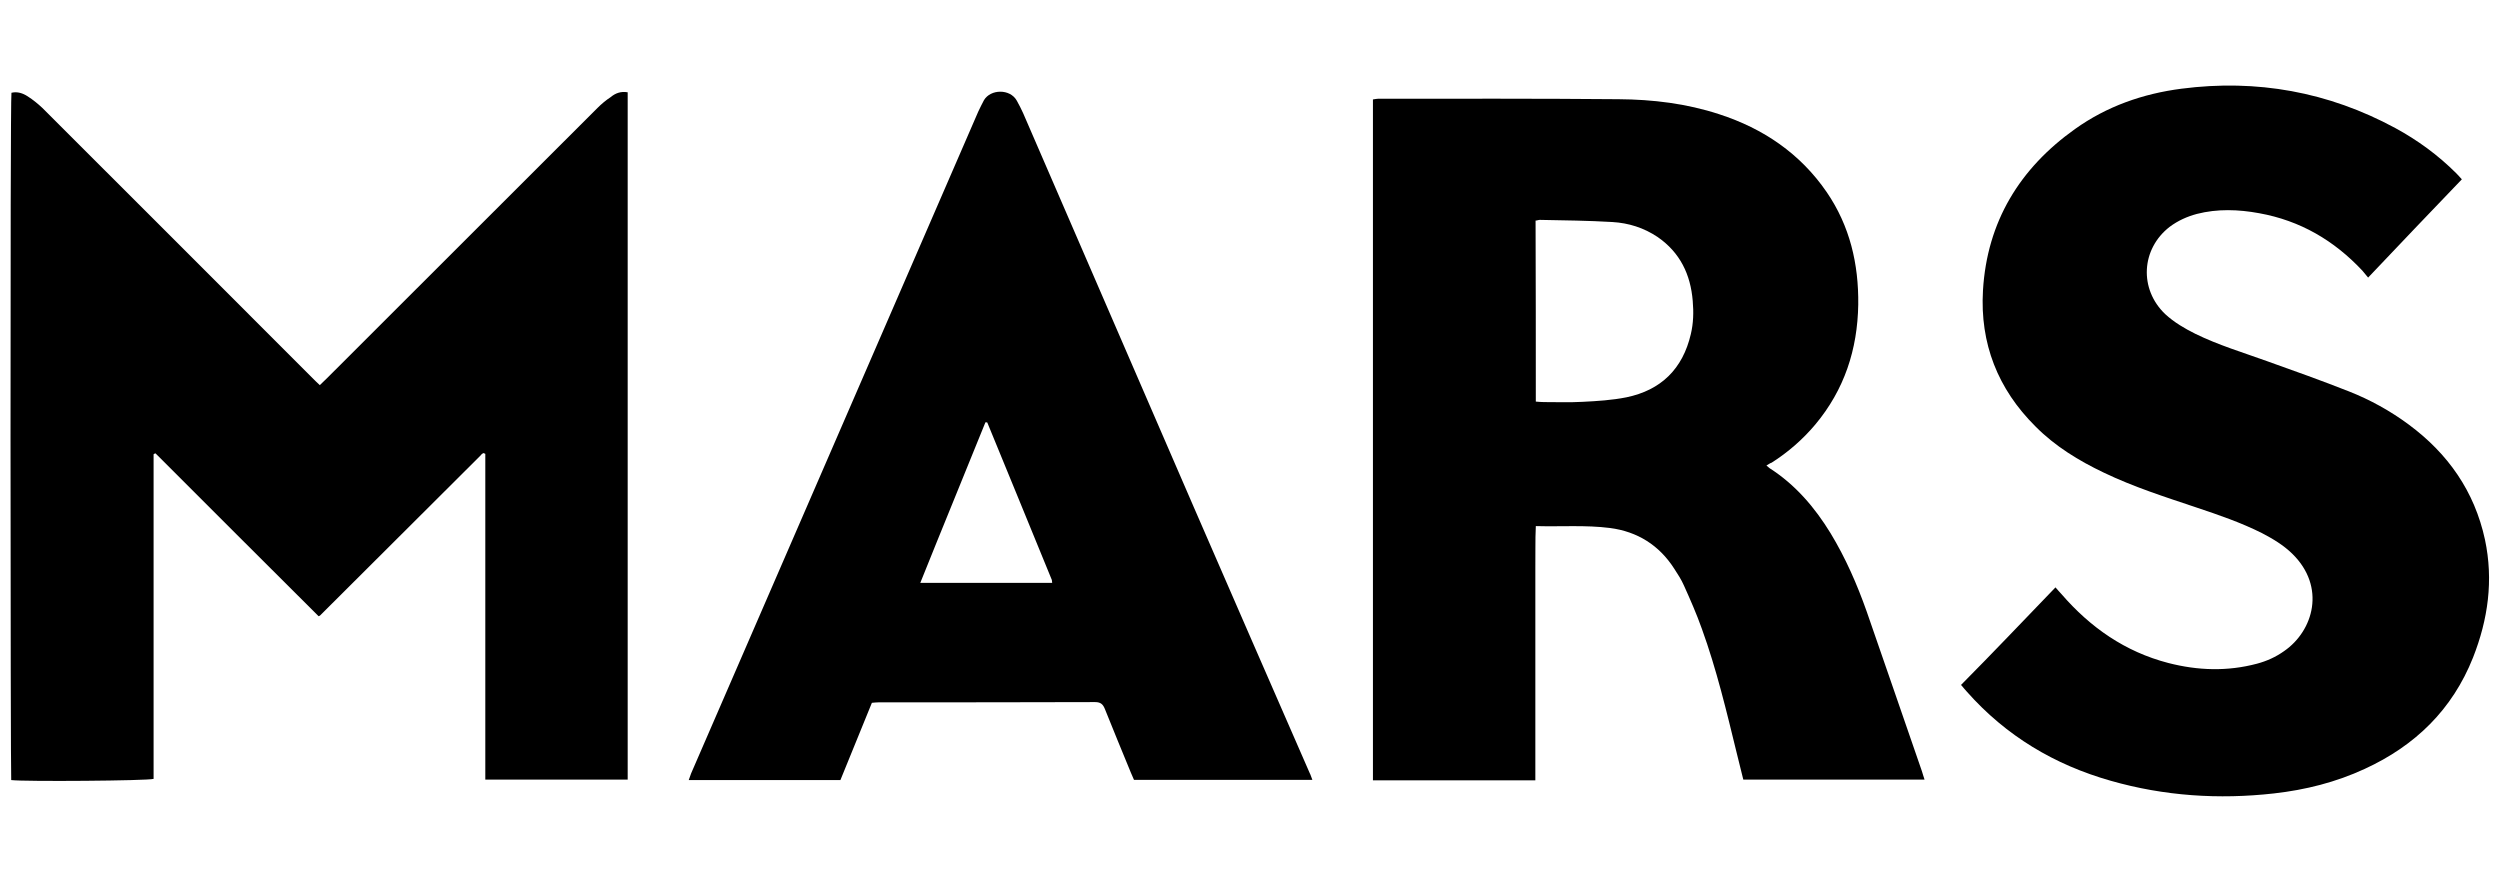 <svg enable-background="new 0 0 1048.3 370" viewBox="0 0 1048.3 370" xmlns="http://www.w3.org/2000/svg"><path d="m263.2 38.7v288.2c-19.9 0-39.6 0-59.7 0 0-45.7 0-91.2 0-136.6-.5-.2-.6-.3-.7-.3s-.2 0-.3.1c-.1 0-.2.1-.3.2-.3.2-.5.4-.7.7-22.5 22.4-44.9 44.8-67.3 67.1-.1.1-.2.1-.6.3-22.8-22.7-45.7-45.6-68.4-68.3-.3.1-.4.1-.5.2s-.3.1-.3.2v136.1c-2.5.8-54.2 1.2-59.7.5-.3-2.3-.5-283.8.1-288.2 2.5-.6 4.8.2 6.8 1.5 2.2 1.4 4.3 3.1 6.2 4.9 37.8 37.7 75.5 75.5 113.2 113.2.9.9 1.9 1.9 3.1 3 1.2-1.2 2.2-2.1 3.1-3 37.8-37.7 75.5-75.5 113.3-113.2 1.7-1.7 3.6-3.3 5.6-4.6 1.9-1.6 4.2-2.5 7.1-2z"/><path d="m740.7 195.2c.6.5.9.8 1.3 1.1 10.8 6.9 19 16.5 25.6 27.3 6.3 10.4 11.1 21.4 15.1 32.7 7.8 22.3 15.4 44.7 23.2 67.1.3 1.1.7 2.2 1.1 3.5-25.5 0-50.5 0-76 0-.9-3.6-1.8-7.3-2.7-10.9-4.3-17.6-8.5-35.3-14.7-52.4-2.2-6.2-4.8-12.1-7.5-18.1-1.1-2.5-2.6-4.8-4.1-7.1-6.3-9.8-15.4-15.5-26.9-17-10.2-1.3-20.5-.5-31.1-.8-.3 6.1-.1 11.9-.2 17.8v17.8 17.8 17.5 17.8 17.9c-22.9 0-45.3 0-68.1 0 0-95.2 0-190.3 0-285.5.8-.1 1.5-.3 2.2-.3 33.6 0 67.2-.1 100.8.2 14.3.1 28.5 1.8 42.2 6.3 18.5 6 34 16.5 45.1 32.7 9.7 14.2 13.4 30.1 13.2 47.1-.3 18.8-5.8 35.7-18 50.3-5.3 6.3-11.4 11.6-18.3 16-.7.2-1.3.7-2.2 1.2zm-96.7-26.8c1.3.1 2.4.2 3.4.2 5.3 0 10.8.2 16.1-.1 6.2-.3 12.5-.7 18.5-1.9 14.5-3 23.6-11.9 27-26.5 1.1-4.6 1.2-9.2.8-13.9-.9-11.1-5.3-20.3-14.7-26.8-5.8-3.9-12.2-5.9-19-6.3-10.1-.6-20.2-.7-30.4-.9-.6 0-1.2.3-1.8.3.1 25.3.1 50.5.1 75.9z"/><path d="m861.9 246.3c1 1.2 1.8 2 2.5 2.8 12.1 14 26.7 24.2 44.8 28.9 12.4 3.2 24.8 3.6 37.2.3 4.1-1.1 7.9-2.8 11.4-5.3 12.3-8.5 17.6-26.9 3.4-40.8-3.8-3.7-8.2-6.3-12.8-8.7-8.8-4.4-18.1-7.6-27.4-10.7-13.1-4.4-26.3-8.6-38.8-14.6-10.5-5-20.5-11.1-28.7-19.4-15.8-15.7-23.3-34.8-22-57 1.7-28.8 15.4-51.2 38.6-67.7 13.3-9.5 28.4-14.8 44.6-16.9 31.6-4.1 61.6 1.3 89.7 16.5 9.4 5.1 18 11.4 25.6 19 .8.8 1.4 1.5 2.3 2.5-13.1 13.7-26.1 27.2-39.3 41.2-1-1.2-1.7-2.1-2.4-2.9-11.9-12.7-26.1-21-43.3-24.1-8.7-1.6-17.5-1.9-26.1.3-4.1 1.1-7.9 2.8-11.4 5.4-12 9.3-12.9 26.1-1.9 36.6 3.8 3.5 8.1 6 12.7 8.3 9.6 4.7 19.9 7.8 29.9 11.4 11.5 4.1 23 8.2 34.4 12.7 8.9 3.5 17.4 8.2 25.1 13.9 16.5 12.2 27.6 28 32 48.3 3.6 17 1.3 33.4-5 49.4-8.7 21.9-24.3 37-45.4 46.7-12.1 5.6-24.8 8.8-38.1 10.3-23.1 2.6-46 1.1-68.4-5.3-23.6-6.7-43.9-18.8-60.3-37.3-.8-.8-1.5-1.8-2.5-2.9 13.4-13.5 26.3-27.1 39.6-40.9z"/><path d="m550.3 327c-25.1 0-49.9 0-74.8 0-.4-.9-.9-2-1.3-3-3.7-8.9-7.3-17.8-10.9-26.7-.8-2-1.8-2.9-4.1-2.9-30.2.1-60.5.1-90.6.1-.9 0-1.8.1-3 .2-4.4 10.8-8.8 21.5-13.2 32.4-21.2 0-42.3 0-63.6 0 .4-1.1.7-1.9 1-2.8 40.2-92.6 80.3-185.1 120.4-277.5.8-1.7 1.6-3.3 2.4-4.8 2.8-4.7 10.9-4.8 13.7.1 1 1.8 1.9 3.5 2.7 5.3 23.9 55.1 47.7 110.2 71.6 165.3 16.1 37.2 32.4 74.3 48.6 111.5.4.7.6 1.6 1.1 2.8zm-109.1-82.6c-.1-.8-.1-1.3-.3-1.6-8.9-21.9-18-43.8-26.9-65.6 0-.1-.2-.1-.3-.1s-.2 0-.5 0c-9 22.3-18.2 44.6-27.3 67.3z"/></svg>
